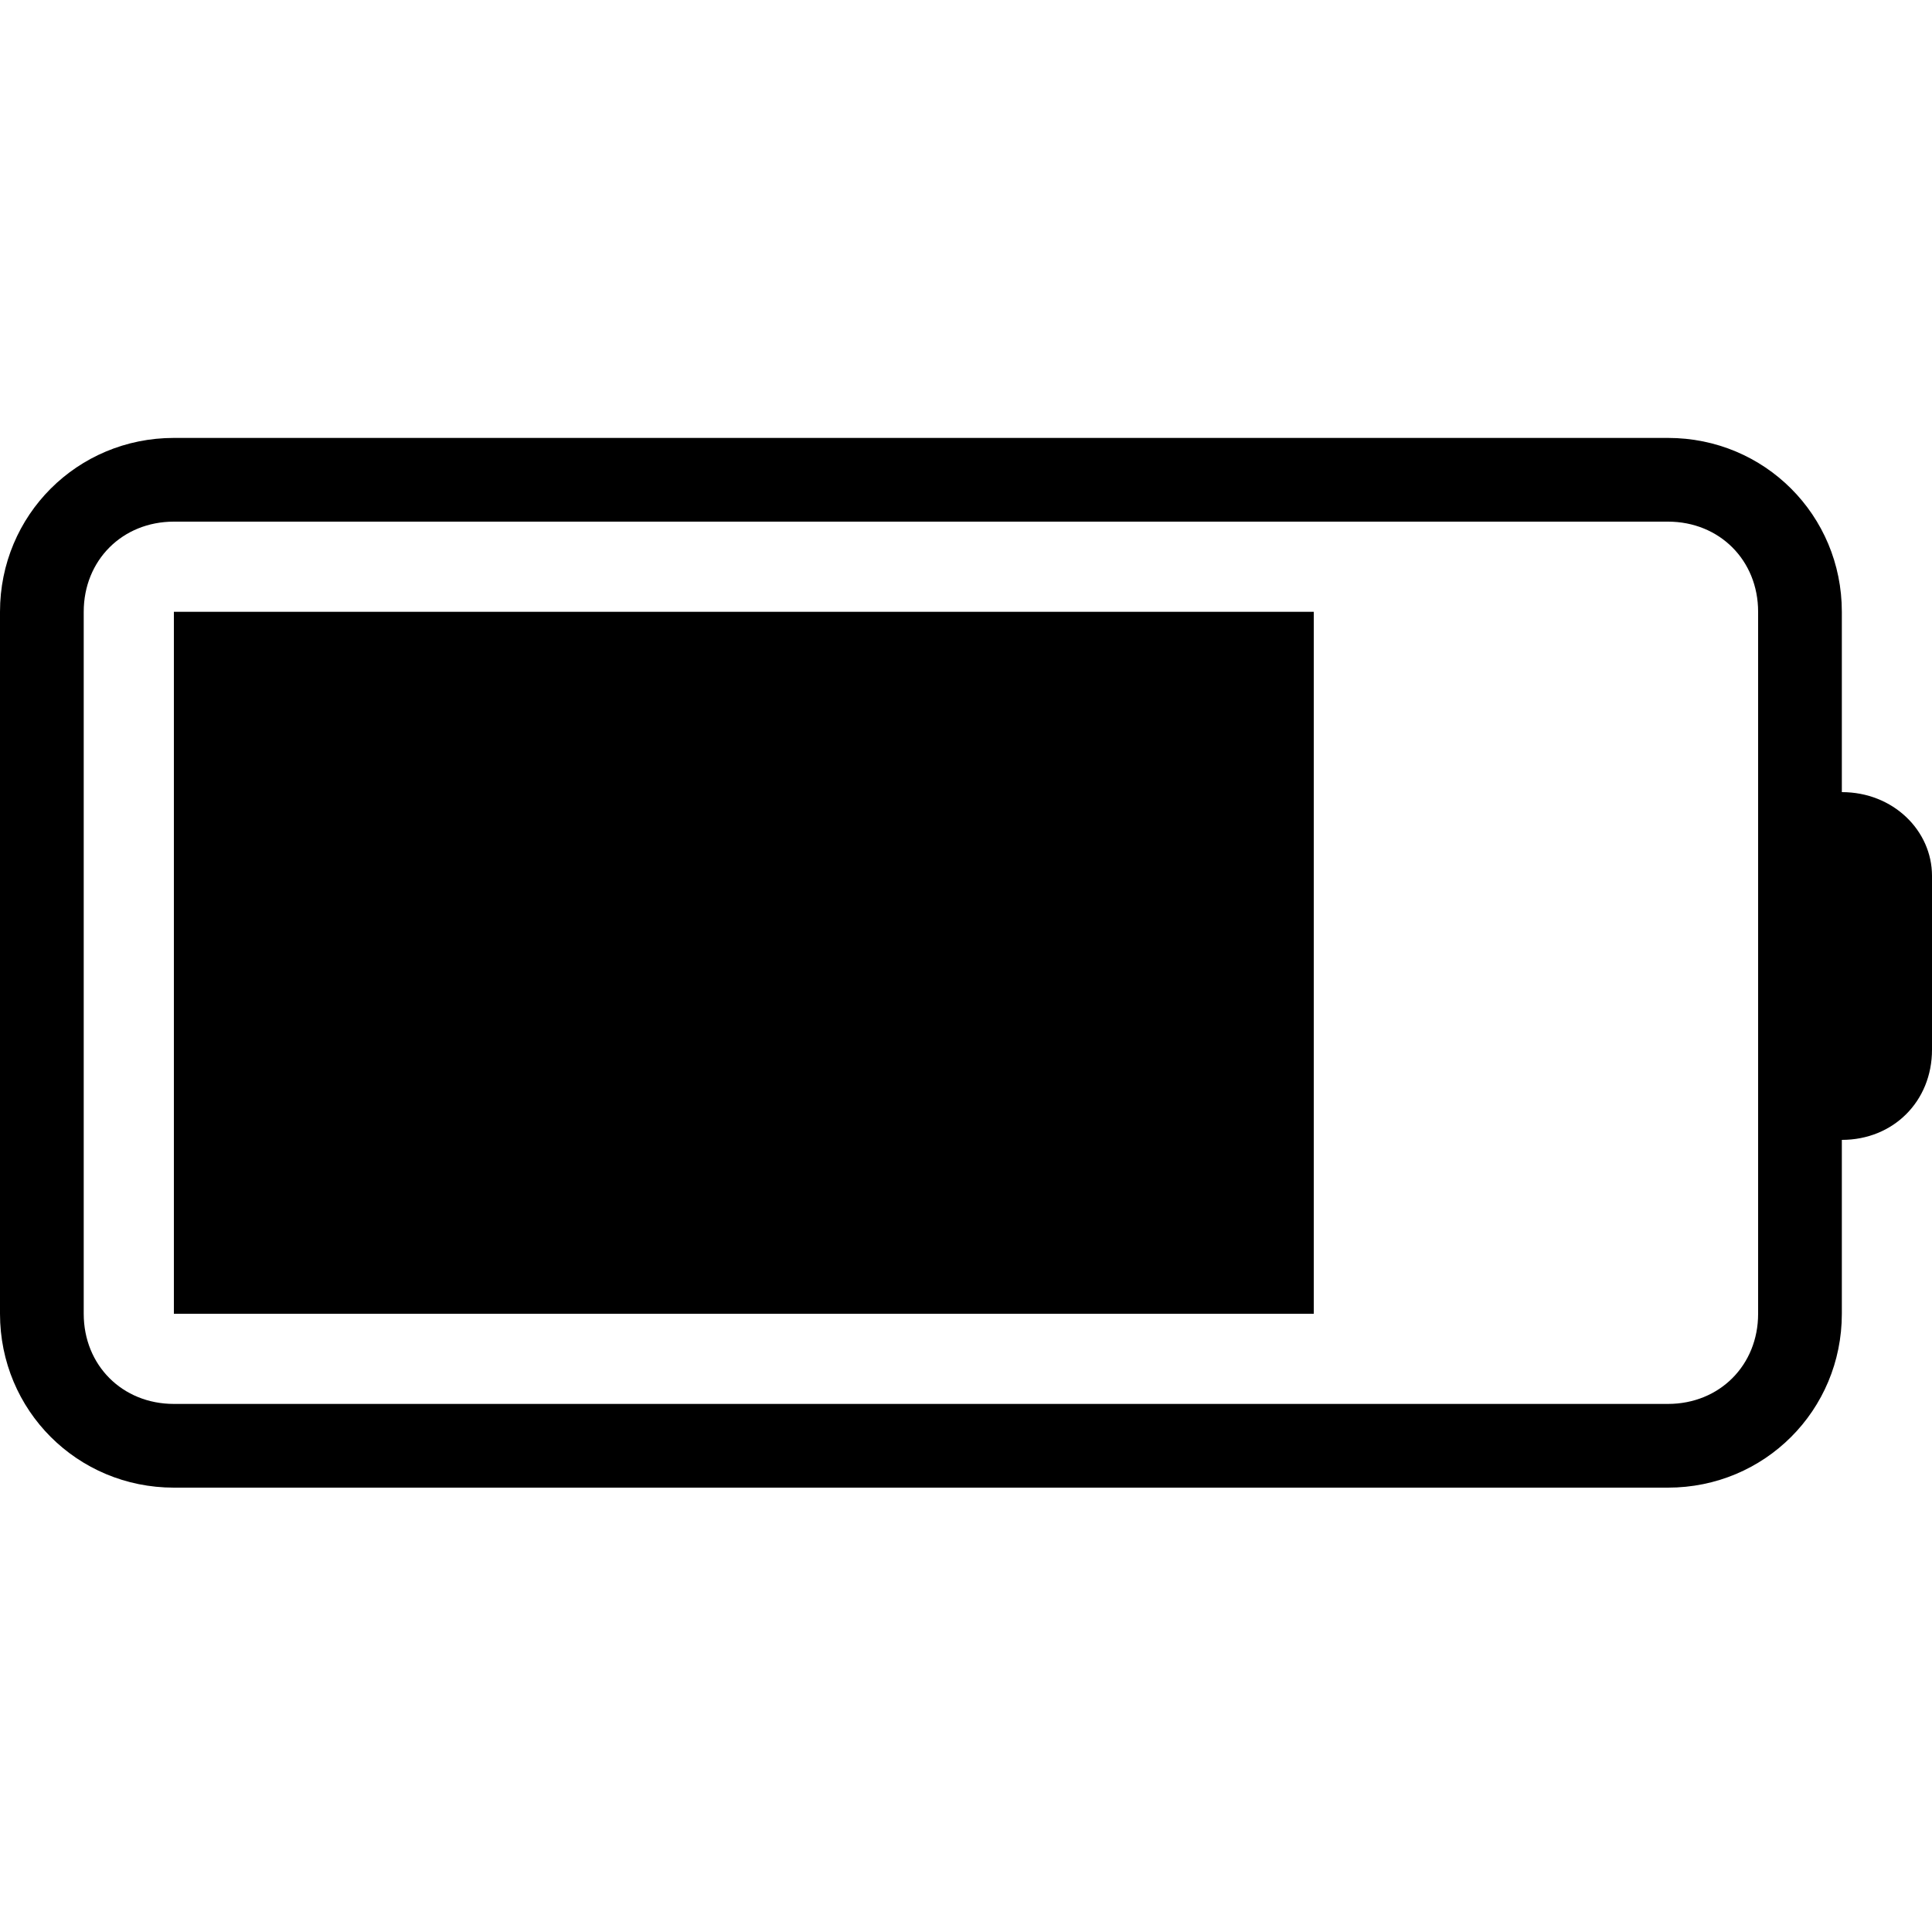 <?xml version="1.0" encoding="UTF-8"?>
<!-- Generator: Adobe Illustrator 27.1.1, SVG Export Plug-In . SVG Version: 6.00 Build 0)  -->
<svg xmlns="http://www.w3.org/2000/svg" xmlns:xlink="http://www.w3.org/1999/xlink" version="1.1" id="Capa_1" x="0px" y="0px" viewBox="0 0 30 30" style="enable-background:new 0 0 30 30;" xml:space="preserve">
<g>
	<g>
		<g>
			<rect x="2.7" y="9.5" width="17.7" height="10.9"></rect>
			<path d="M28.6,12.3V9.5c0-1.5-1.2-2.7-2.7-2.7H2.7C1.2,6.8,0,8,0,9.5v10.9c0,1.5,1.2,2.7,2.7,2.7h23.2c1.5,0,2.7-1.2,2.7-2.7     v-2.7c0.8,0,1.4-0.6,1.4-1.4v-2.7C30,12.9,29.4,12.3,28.6,12.3z M27.3,13.6v6.8c0,0.8-0.6,1.4-1.4,1.4H2.7     c-0.8,0-1.4-0.6-1.4-1.4V9.5c0-0.8,0.6-1.4,1.4-1.4h23.2c0.8,0,1.4,0.6,1.4,1.4L27.3,13.6L27.3,13.6z"></path>
		</g>
	</g>
</g>
</svg>

